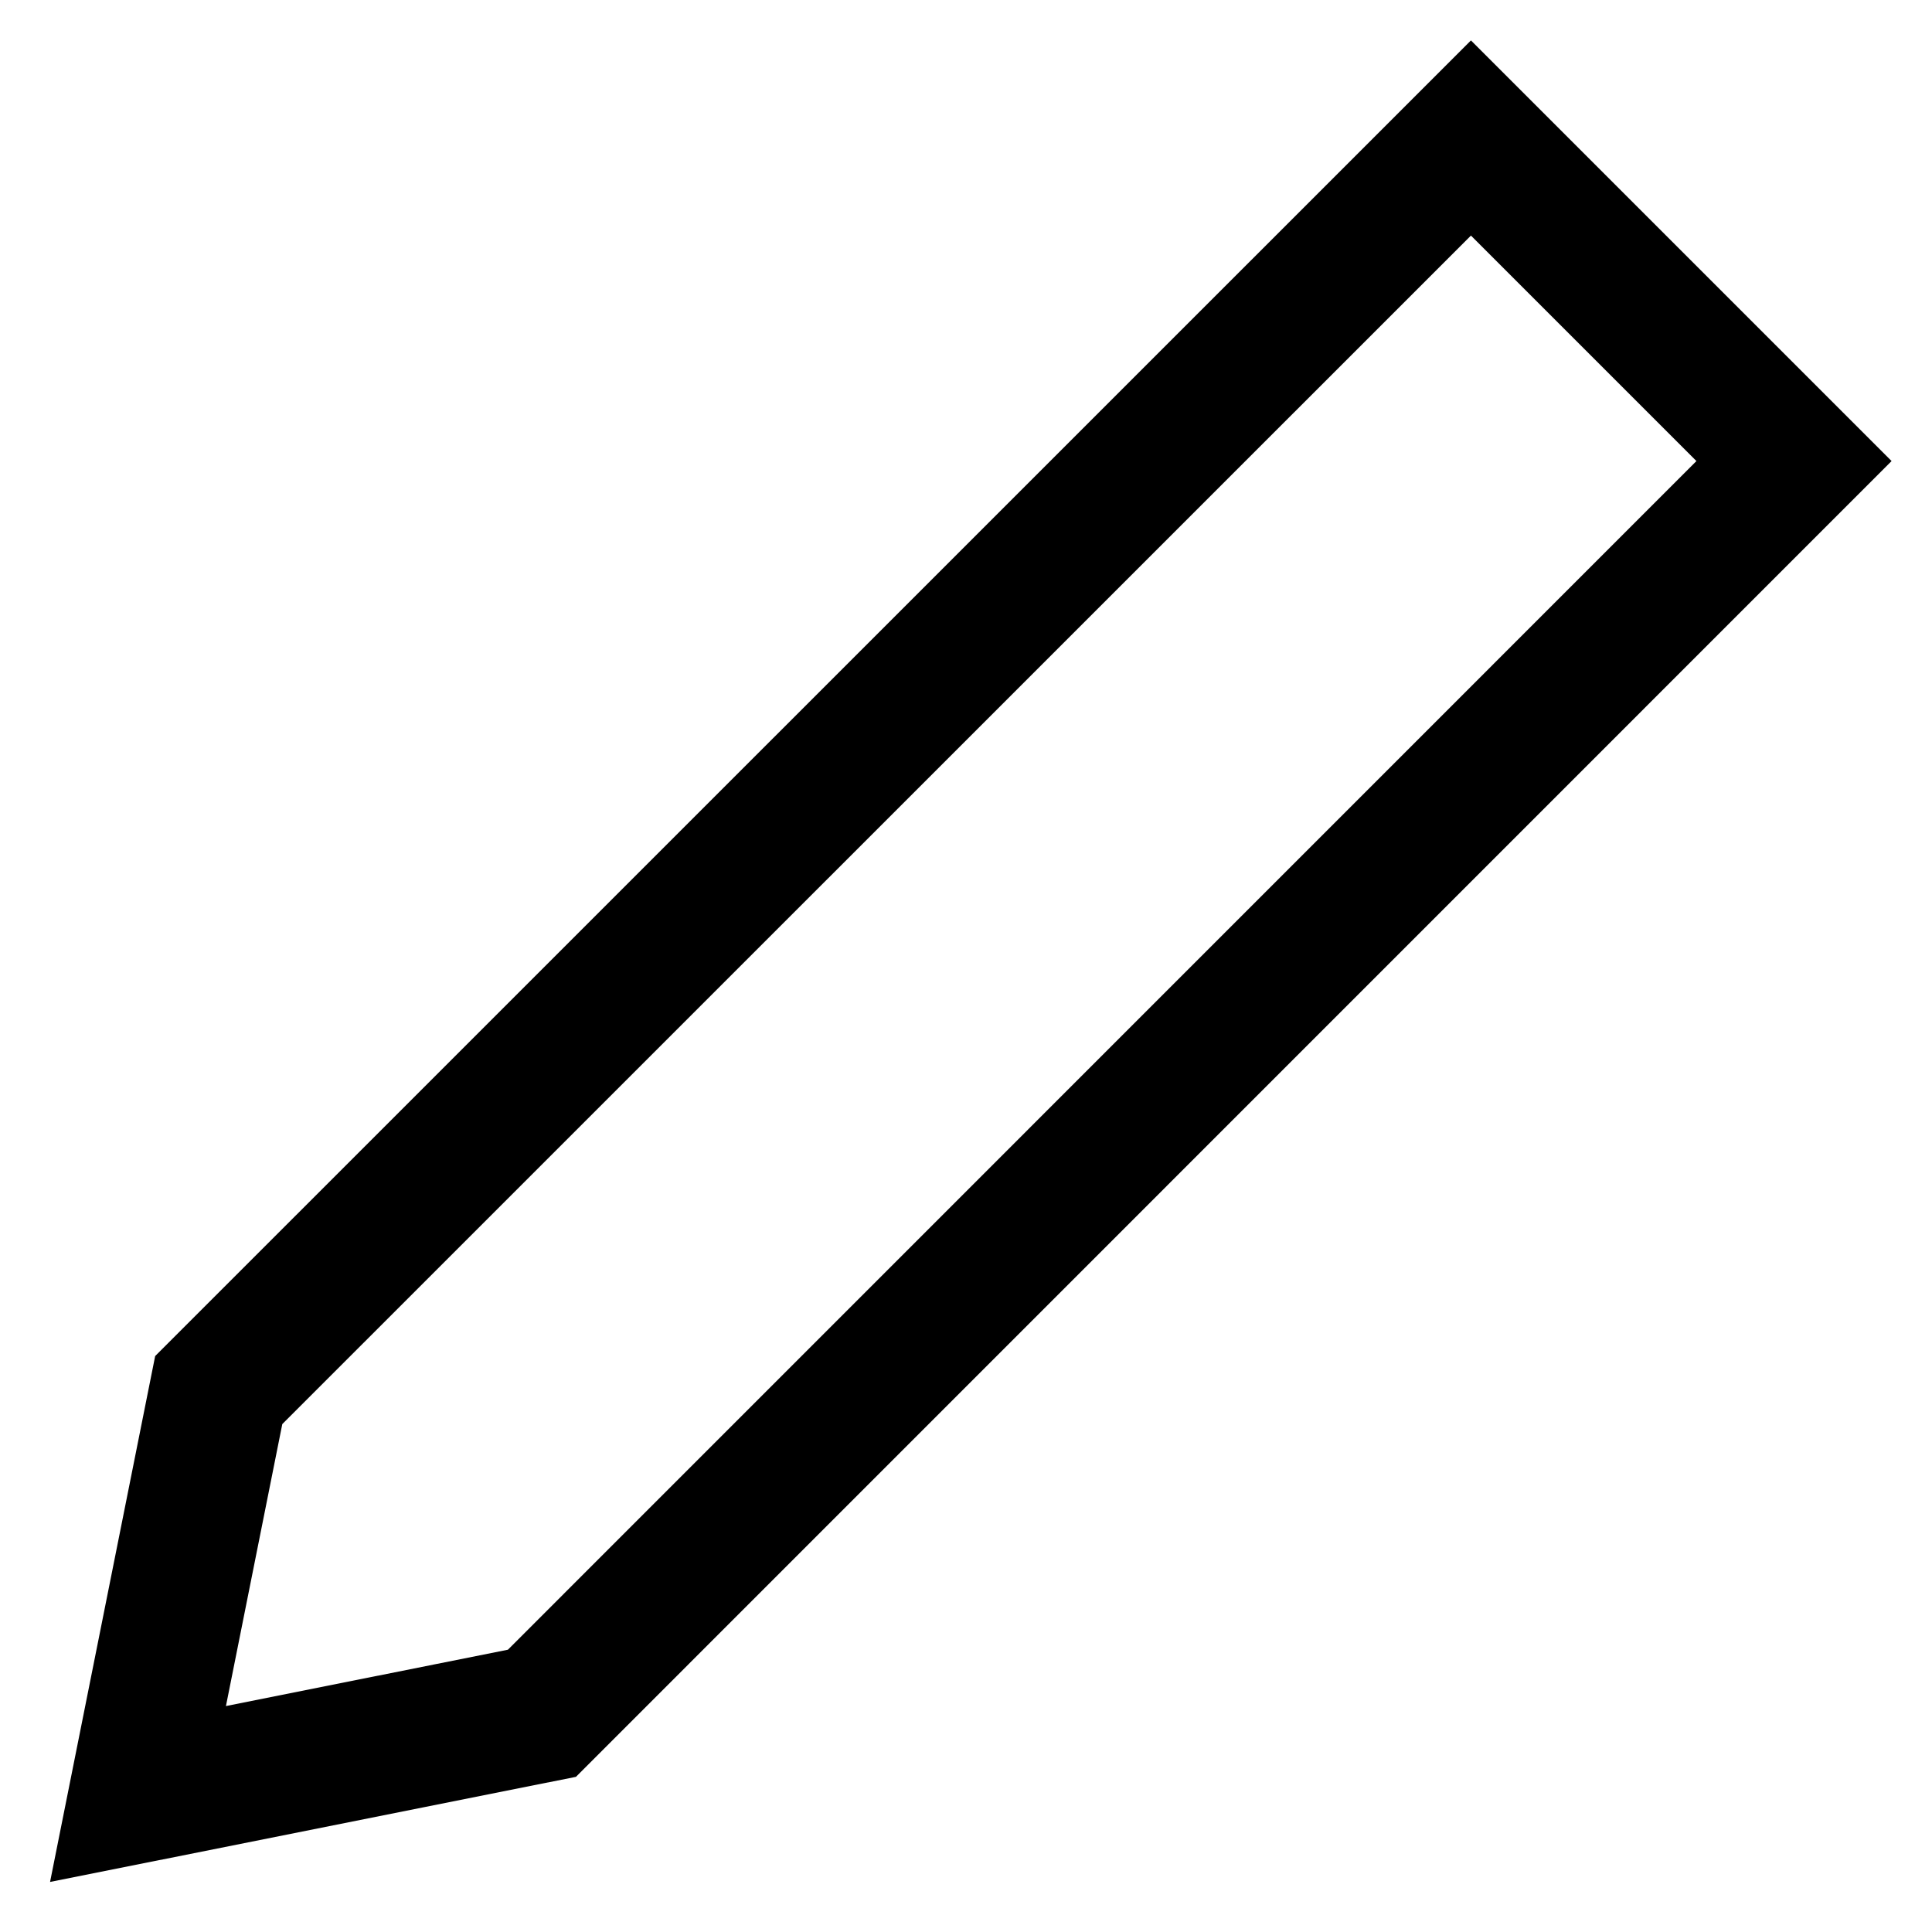 <svg width="14" height="14" viewBox="0 0 14 14" fill="none" xmlns="http://www.w3.org/2000/svg">
<path d="M3.927 12.415L1 13L1.585 10.073L10.659 1L13 3.341L3.927 12.415Z" stroke="currentColor" stroke-miterlimit="10" stroke-linecap="square"/>
</svg>
